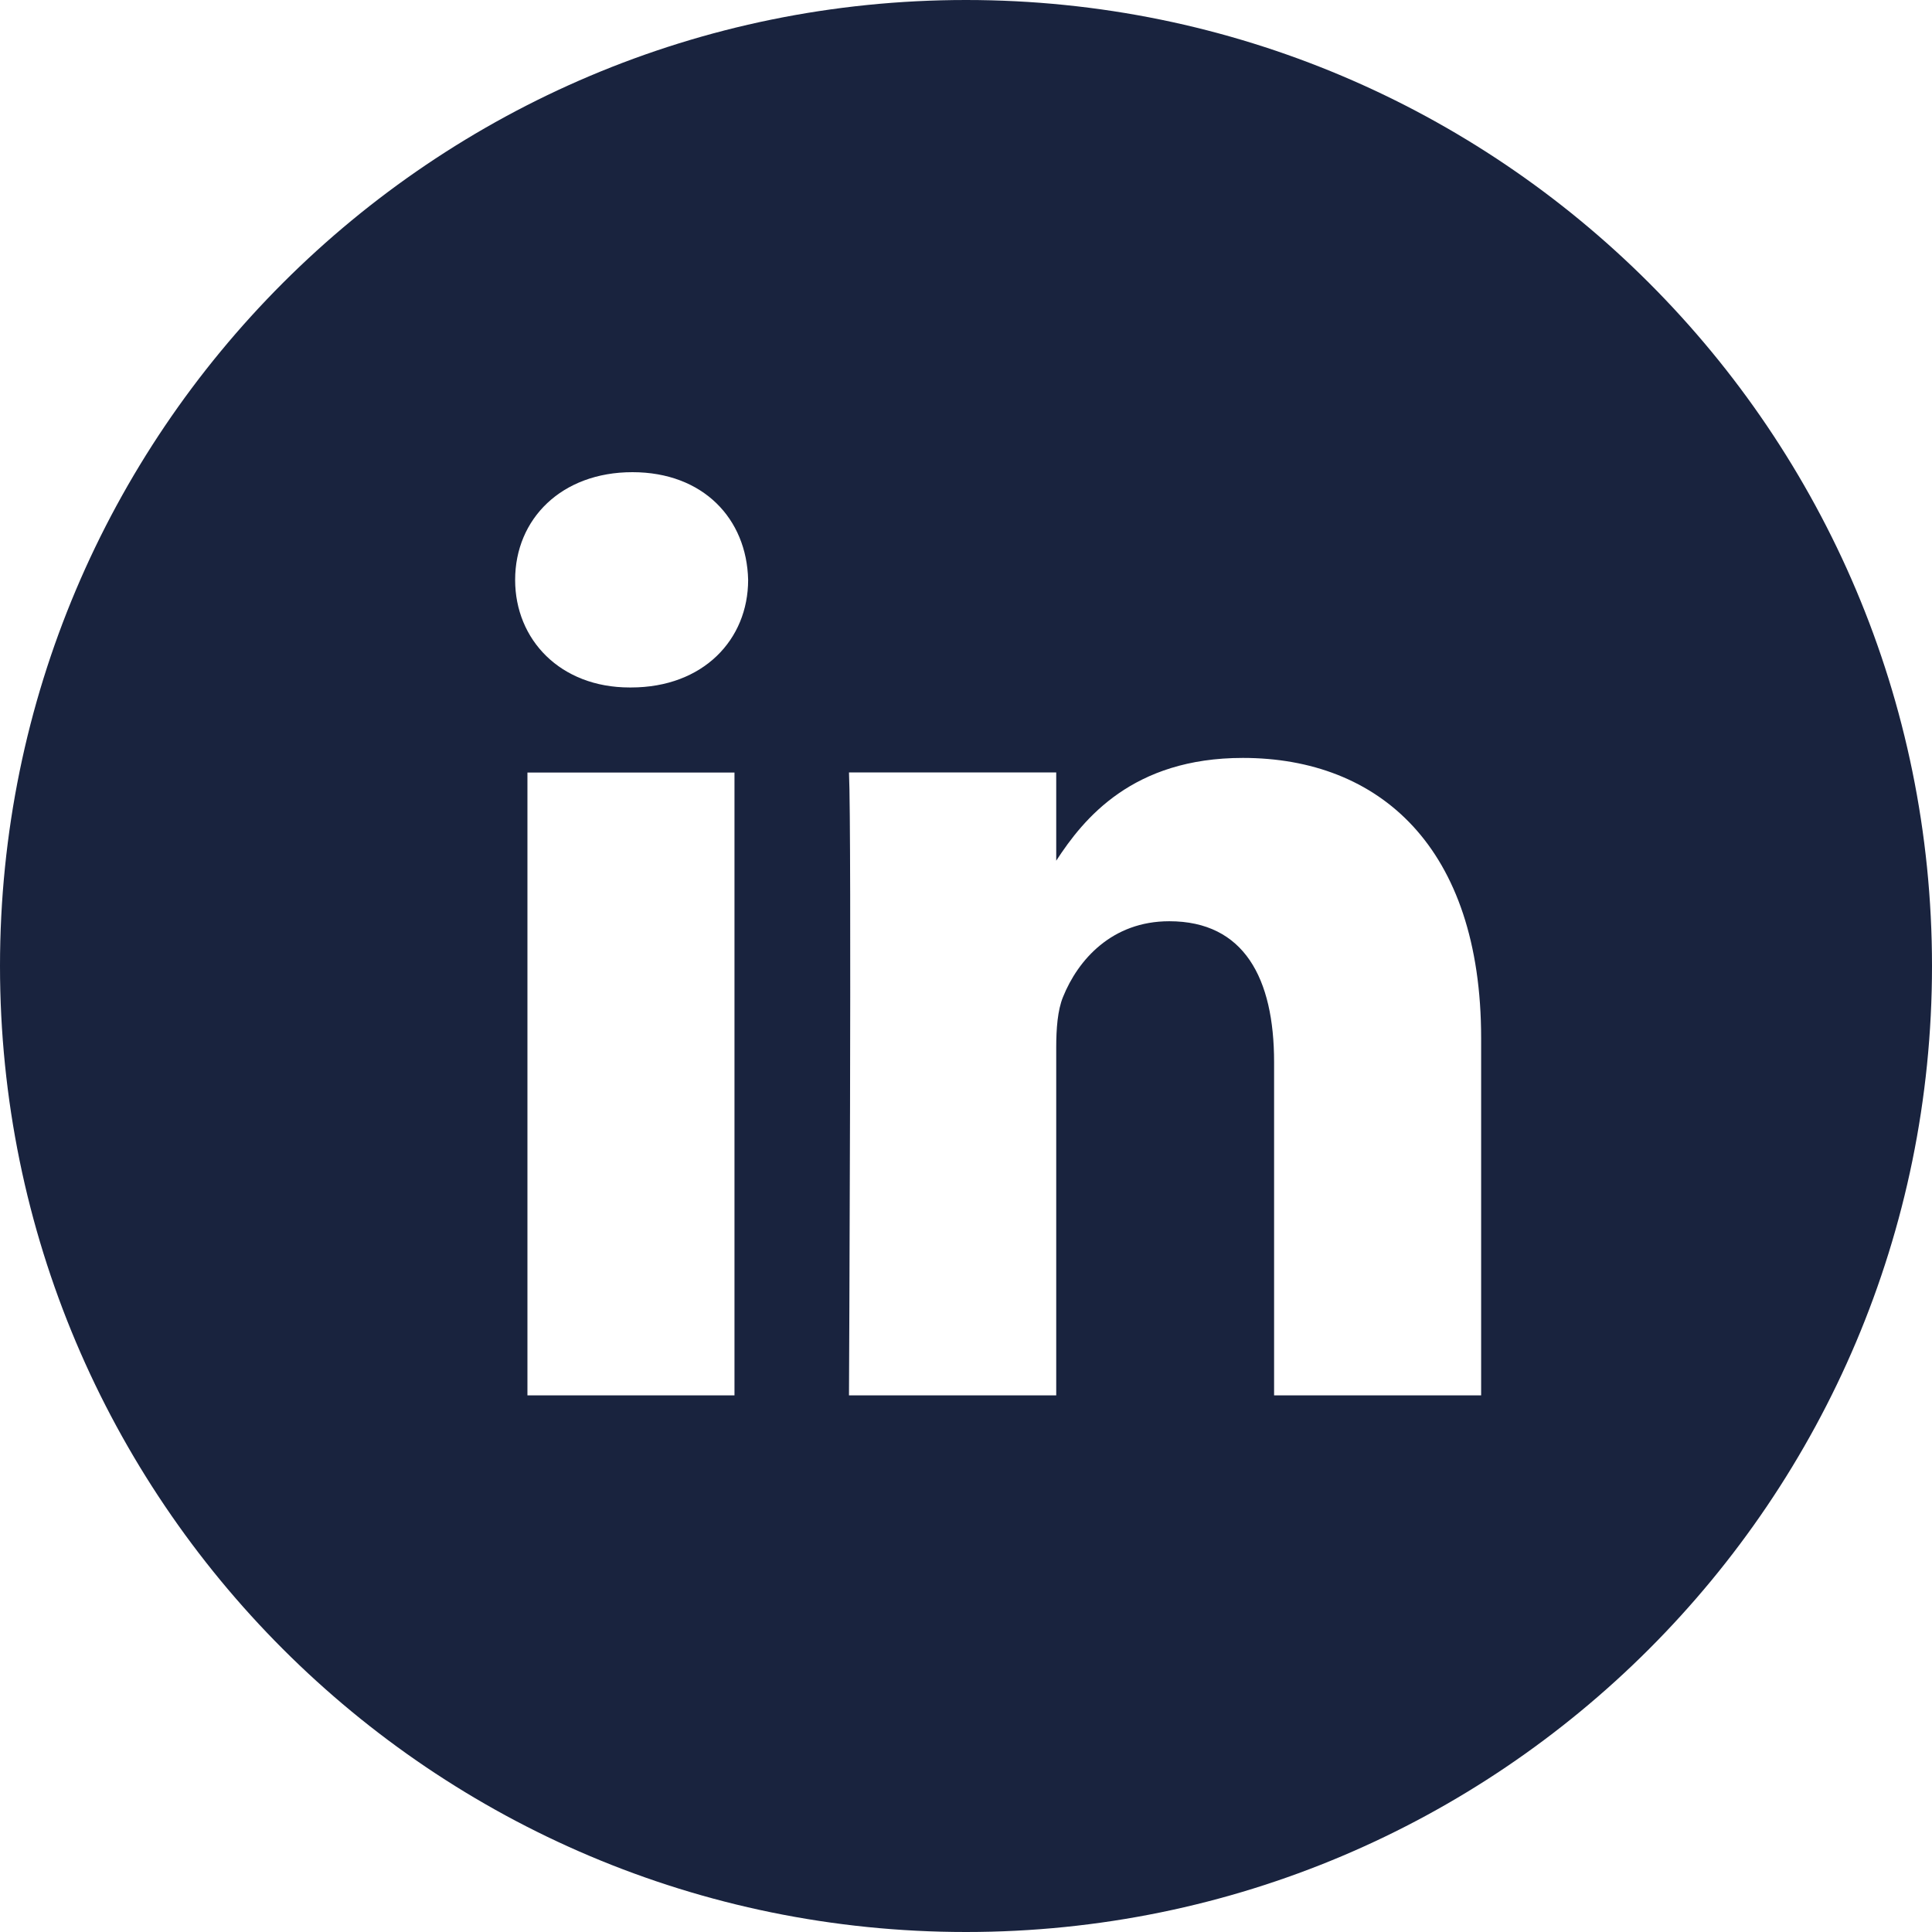 <?xml version="1.0" encoding="UTF-8"?>
<svg width="30px" height="30px" viewBox="0 0 30 30" version="1.1" xmlns="http://www.w3.org/2000/svg" xmlns:xlink="http://www.w3.org/1999/xlink">
    <title>icono-linkedin-azul</title>
    <g id="Desktop" stroke="none" stroke-width="1" fill="none" fill-rule="evenodd">
        <g id="BLOG" transform="translate(-1023, -2716)" fill="#19233E">
            <path d="M1038,2716 C1029.715,2716 1023,2722.715 1023,2731 C1023,2739.285 1029.715,2746 1038,2746 C1046.283,2746 1053,2739.285 1053,2731 C1053,2722.715 1046.283,2716 1038,2716 L1038,2716 Z M1031.19,2737.667 L1034.405,2737.667 L1034.405,2727.996 L1031.19,2727.996 L1031.19,2737.667 Z M1032.798,2726.675 L1032.777,2726.675 C1031.699,2726.675 1030.999,2725.932 1030.999,2725.005 C1030.999,2724.056 1031.721,2723.332 1032.82,2723.332 C1033.92,2723.332 1034.596,2724.056 1034.617,2725.005 C1034.617,2725.932 1033.92,2726.675 1032.798,2726.675 L1032.798,2726.675 Z M1045.999,2737.667 L1042.784,2737.667 L1042.784,2732.492 C1042.784,2731.192 1042.32,2730.305 1041.156,2730.305 C1040.267,2730.305 1039.739,2730.903 1039.506,2731.482 C1039.422,2731.688 1039.401,2731.975 1039.401,2732.265 L1039.401,2737.667 L1036.183,2737.667 C1036.183,2737.667 1036.227,2728.903 1036.183,2727.994 L1039.401,2727.994 L1039.401,2729.365 C1039.827,2728.709 1040.589,2727.769 1042.299,2727.769 C1044.413,2727.769 1045.999,2729.15 1045.999,2732.12 L1045.999,2737.667 Z" id="icono-linkedin-azul"></path>
        </g>
    </g>
</svg>